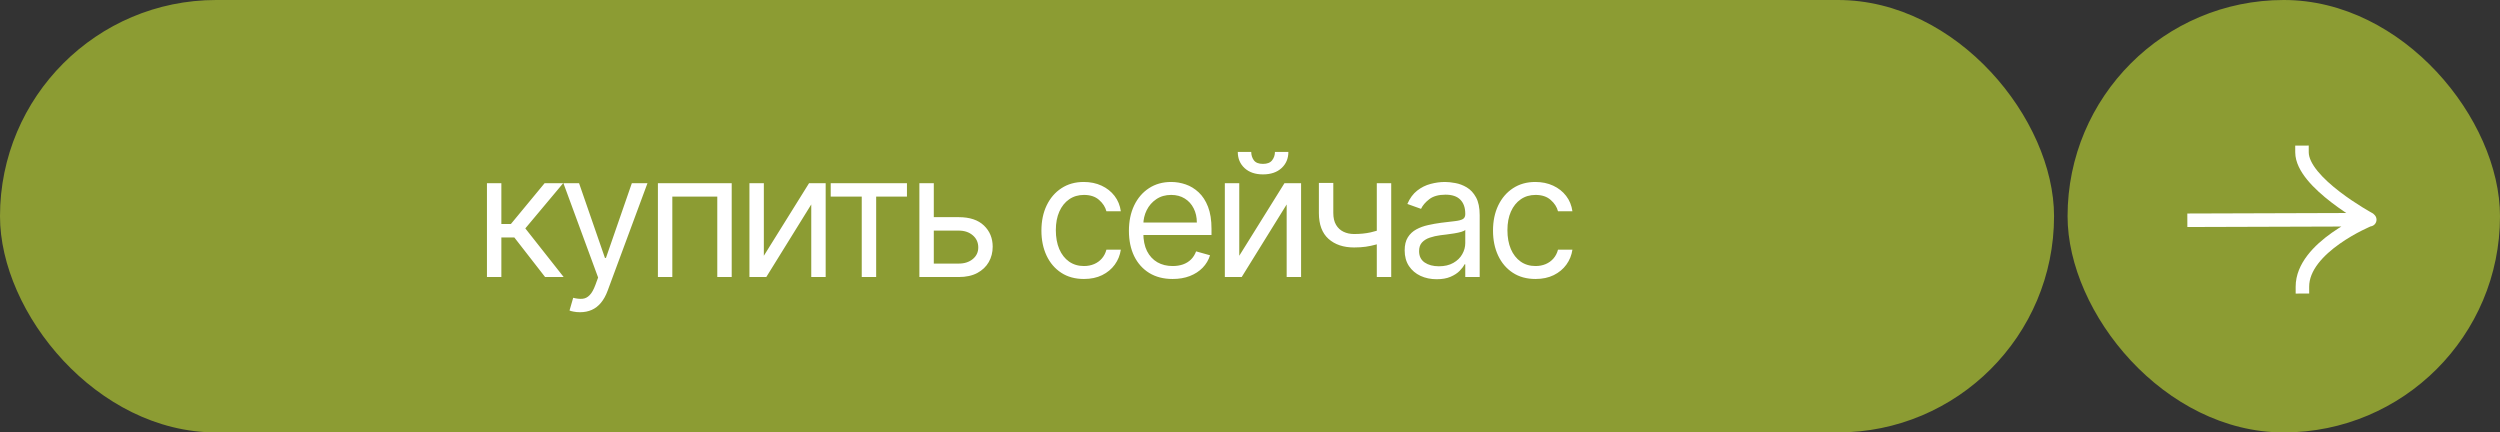 <?xml version="1.0" encoding="UTF-8"?> <svg xmlns="http://www.w3.org/2000/svg" width="370" height="64" viewBox="0 0 370 64" fill="none"><rect x="0" y="0" width="370" height="64" fill="#333333" stroke="none"/><rect width="304" height="64" rx="32" fill="#8C9C33"></rect><path d="M72.068 41V27.112H74.202V33.152H75.612L80.603 27.112H83.352L77.746 33.803L83.424 41H80.675L76.118 35.141H74.202V41H72.068ZM85.844 46.208C85.483 46.208 85.16 46.178 84.877 46.117C84.594 46.063 84.398 46.009 84.289 45.955L84.832 44.074C85.35 44.207 85.808 44.255 86.206 44.219C86.604 44.183 86.957 44.005 87.264 43.685C87.577 43.372 87.864 42.862 88.123 42.157L88.521 41.072L83.385 27.112H85.7L89.533 38.179H89.678L93.512 27.112H95.826L89.931 43.025C89.666 43.743 89.338 44.336 88.946 44.806C88.554 45.283 88.099 45.635 87.58 45.864C87.068 46.093 86.489 46.208 85.844 46.208ZM97.37 41V27.112H108.292V41H106.158V29.101H99.504V41H97.37ZM113.049 37.854L119.74 27.112H122.199V41H120.066V30.259L113.411 41H110.916V27.112H113.049V37.854ZM122.945 29.101V27.112H134.229V29.101H129.672V41H127.538V29.101H122.945ZM137.913 32.139H141.891C143.518 32.139 144.763 32.552 145.625 33.378C146.487 34.204 146.918 35.25 146.918 36.515C146.918 37.347 146.725 38.104 146.339 38.785C145.954 39.46 145.387 39.999 144.64 40.403C143.892 40.801 142.976 41 141.891 41H136.068V27.112H138.202V39.011H141.891C142.735 39.011 143.428 38.788 143.97 38.342C144.513 37.896 144.784 37.323 144.784 36.624C144.784 35.889 144.513 35.289 143.97 34.825C143.428 34.361 142.735 34.129 141.891 34.129H137.913V32.139ZM160.423 41.289C159.121 41.289 158 40.982 157.059 40.367C156.119 39.752 155.396 38.905 154.889 37.826C154.383 36.748 154.13 35.515 154.13 34.129C154.13 32.718 154.389 31.473 154.908 30.394C155.432 29.309 156.161 28.462 157.096 27.854C158.036 27.239 159.133 26.931 160.387 26.931C161.363 26.931 162.243 27.112 163.027 27.474C163.81 27.836 164.452 28.342 164.953 28.993C165.453 29.644 165.763 30.403 165.884 31.271H163.75C163.587 30.638 163.226 30.078 162.665 29.59C162.111 29.095 161.363 28.848 160.423 28.848C159.591 28.848 158.862 29.065 158.235 29.499C157.614 29.927 157.129 30.533 156.779 31.317C156.436 32.094 156.264 33.007 156.264 34.056C156.264 35.129 156.433 36.063 156.77 36.859C157.114 37.655 157.596 38.273 158.217 38.712C158.844 39.153 159.579 39.373 160.423 39.373C160.977 39.373 161.481 39.276 161.933 39.083C162.385 38.89 162.768 38.613 163.081 38.251C163.394 37.89 163.617 37.456 163.75 36.949H165.884C165.763 37.769 165.465 38.508 164.989 39.165C164.519 39.816 163.895 40.334 163.117 40.72C162.346 41.099 161.448 41.289 160.423 41.289ZM173.553 41.289C172.215 41.289 171.06 40.994 170.09 40.403C169.126 39.806 168.381 38.975 167.857 37.908C167.338 36.835 167.079 35.587 167.079 34.165C167.079 32.742 167.338 31.488 167.857 30.403C168.381 29.312 169.111 28.462 170.045 27.854C170.985 27.239 172.082 26.931 173.336 26.931C174.059 26.931 174.774 27.052 175.479 27.293C176.184 27.534 176.826 27.926 177.405 28.468C177.983 29.005 178.444 29.716 178.788 30.602C179.132 31.488 179.303 32.579 179.303 33.875V34.779H168.598V32.935H177.133C177.133 32.151 176.977 31.452 176.663 30.837C176.356 30.223 175.916 29.737 175.343 29.382C174.777 29.026 174.107 28.848 173.336 28.848C172.486 28.848 171.751 29.059 171.13 29.481C170.515 29.897 170.042 30.439 169.71 31.109C169.379 31.778 169.213 32.495 169.213 33.261V34.49C169.213 35.539 169.394 36.428 169.755 37.157C170.123 37.881 170.633 38.432 171.283 38.812C171.934 39.186 172.691 39.373 173.553 39.373C174.113 39.373 174.62 39.294 175.072 39.138C175.53 38.975 175.925 38.734 176.256 38.414C176.588 38.089 176.844 37.685 177.025 37.203L179.086 37.781C178.869 38.48 178.505 39.095 177.992 39.626C177.48 40.15 176.847 40.56 176.094 40.855C175.34 41.145 174.493 41.289 173.553 41.289ZM183.41 37.854L190.101 27.112H192.56V41H190.426V30.259L183.772 41H181.276V27.112H183.41V37.854ZM188.69 22.483H190.679C190.679 23.459 190.342 24.258 189.667 24.879C188.992 25.5 188.075 25.81 186.918 25.81C185.779 25.81 184.872 25.5 184.197 24.879C183.527 24.258 183.193 23.459 183.193 22.483H185.182C185.182 22.953 185.312 23.366 185.571 23.722C185.836 24.077 186.285 24.255 186.918 24.255C187.551 24.255 188.003 24.077 188.274 23.722C188.552 23.366 188.69 22.953 188.69 22.483ZM205.9 27.112V41H203.766V27.112H205.9ZM205.068 33.731V35.72C204.586 35.901 204.107 36.06 203.631 36.199C203.155 36.332 202.654 36.437 202.13 36.515C201.606 36.588 201.03 36.624 200.403 36.624C198.83 36.624 197.567 36.199 196.615 35.349C195.668 34.499 195.195 33.224 195.195 31.524V27.076H197.329V31.524C197.329 32.236 197.465 32.821 197.736 33.279C198.007 33.737 198.375 34.077 198.839 34.3C199.303 34.523 199.824 34.635 200.403 34.635C201.307 34.635 202.124 34.553 202.853 34.391C203.589 34.222 204.327 34.002 205.068 33.731ZM212.629 41.325C211.749 41.325 210.95 41.16 210.233 40.828C209.516 40.491 208.946 40.005 208.524 39.373C208.102 38.734 207.891 37.962 207.891 37.058C207.891 36.262 208.048 35.617 208.361 35.123C208.675 34.623 209.094 34.231 209.618 33.948C210.143 33.664 210.721 33.453 211.354 33.315C211.993 33.17 212.635 33.056 213.28 32.971C214.124 32.863 214.808 32.781 215.332 32.727C215.863 32.667 216.249 32.567 216.49 32.429C216.737 32.29 216.86 32.049 216.86 31.705V31.633C216.86 30.741 216.616 30.048 216.128 29.553C215.646 29.059 214.913 28.812 213.931 28.812C212.912 28.812 212.114 29.035 211.535 29.481C210.956 29.927 210.549 30.403 210.314 30.91L208.289 30.186C208.651 29.343 209.133 28.686 209.736 28.215C210.344 27.739 211.007 27.408 211.725 27.221C212.448 27.028 213.159 26.931 213.859 26.931C214.305 26.931 214.817 26.986 215.396 27.094C215.98 27.197 216.544 27.411 217.086 27.736C217.635 28.062 218.09 28.553 218.452 29.21C218.813 29.867 218.994 30.747 218.994 31.85V41H216.86V39.119H216.752C216.607 39.421 216.366 39.743 216.029 40.087C215.691 40.43 215.242 40.723 214.681 40.964C214.121 41.205 213.437 41.325 212.629 41.325ZM212.954 39.409C213.798 39.409 214.51 39.243 215.088 38.911C215.673 38.58 216.113 38.152 216.408 37.627C216.71 37.103 216.86 36.552 216.86 35.973V34.02C216.77 34.129 216.571 34.228 216.264 34.318C215.962 34.403 215.613 34.478 215.215 34.544C214.823 34.605 214.44 34.659 214.067 34.707C213.699 34.749 213.4 34.785 213.171 34.816C212.617 34.888 212.098 35.005 211.616 35.168C211.14 35.325 210.754 35.563 210.459 35.883C210.17 36.196 210.025 36.624 210.025 37.166C210.025 37.908 210.299 38.468 210.848 38.848C211.402 39.222 212.105 39.409 212.954 39.409ZM227.258 41.289C225.956 41.289 224.834 40.982 223.894 40.367C222.954 39.752 222.231 38.905 221.724 37.826C221.218 36.748 220.965 35.515 220.965 34.129C220.965 32.718 221.224 31.473 221.742 30.394C222.267 29.309 222.996 28.462 223.93 27.854C224.871 27.239 225.968 26.931 227.221 26.931C228.198 26.931 229.078 27.112 229.862 27.474C230.645 27.836 231.287 28.342 231.787 28.993C232.288 29.644 232.598 30.403 232.719 31.271H230.585C230.422 30.638 230.06 30.078 229.5 29.59C228.945 29.095 228.198 28.848 227.258 28.848C226.426 28.848 225.696 29.065 225.07 29.499C224.449 29.927 223.963 30.533 223.614 31.317C223.27 32.094 223.099 33.007 223.099 34.056C223.099 35.129 223.267 36.063 223.605 36.859C223.948 37.655 224.431 38.273 225.051 38.712C225.678 39.153 226.414 39.373 227.258 39.373C227.812 39.373 228.315 39.276 228.768 39.083C229.22 38.89 229.602 38.613 229.916 38.251C230.229 37.89 230.452 37.456 230.585 36.949H232.719C232.598 37.769 232.3 38.508 231.824 39.165C231.353 39.816 230.73 40.334 229.952 40.72C229.18 41.099 228.282 41.289 227.258 41.289Z" fill="white"></path><rect x="306" width="64" height="64" rx="32" fill="#8C9C33"></rect><path d="M324.723 31.596L323.723 31.599L323.73 33.599L324.73 33.596L324.723 31.596ZM350.729 33.515C351.282 33.513 351.728 33.064 351.726 32.512C351.725 31.96 351.275 31.513 350.723 31.515L350.729 33.515ZM341.695 22.543L341.692 21.543L339.692 21.549L339.695 22.549L341.695 22.543ZM350.149 33.294C350.635 33.557 351.242 33.377 351.505 32.891C351.768 32.405 351.587 31.798 351.102 31.535L350.149 33.294ZM339.757 42.449L339.76 43.449L341.76 43.443L341.757 42.443L339.757 42.449ZM324.726 32.596L324.73 33.596L350.629 33.515L350.626 32.515L350.623 31.515L324.723 31.596L324.726 32.596ZM350.626 32.515L350.629 33.515L350.729 33.515L350.726 32.515L350.723 31.515L350.623 31.515L350.626 32.515ZM340.695 22.546L339.695 22.549C339.7 24.022 340.499 25.426 341.479 26.621C342.479 27.84 343.787 28.986 345.057 29.961C346.332 30.941 347.602 31.772 348.551 32.357C349.026 32.65 349.423 32.883 349.702 33.043C349.841 33.123 349.952 33.185 350.028 33.227C350.066 33.248 350.096 33.265 350.116 33.276C350.126 33.282 350.134 33.286 350.14 33.289C350.143 33.291 350.145 33.292 350.146 33.293C350.147 33.293 350.148 33.293 350.148 33.294C350.149 33.294 350.149 33.294 350.149 33.294C350.149 33.294 350.149 33.294 350.625 32.415C351.102 31.535 351.102 31.536 351.102 31.536C351.102 31.536 351.102 31.536 351.102 31.536C351.102 31.535 351.101 31.535 351.101 31.535C351.1 31.535 351.099 31.534 351.097 31.533C351.093 31.531 351.087 31.527 351.078 31.523C351.061 31.513 351.035 31.499 351 31.48C350.931 31.441 350.829 31.384 350.697 31.308C350.434 31.157 350.056 30.935 349.601 30.655C348.69 30.092 347.48 29.3 346.275 28.375C345.063 27.445 343.889 26.405 343.026 25.352C342.143 24.275 341.698 23.321 341.695 22.543L340.695 22.546ZM350.626 32.515C350.248 31.589 350.248 31.59 350.248 31.59C350.247 31.59 350.247 31.59 350.247 31.59C350.246 31.59 350.245 31.59 350.245 31.591C350.243 31.592 350.24 31.593 350.237 31.594C350.231 31.596 350.223 31.6 350.212 31.604C350.191 31.613 350.16 31.626 350.121 31.643C350.044 31.676 349.932 31.725 349.79 31.788C349.508 31.916 349.108 32.103 348.629 32.346C347.674 32.83 346.393 33.543 345.107 34.452C343.827 35.357 342.505 36.481 341.497 37.797C340.488 39.115 339.752 40.683 339.757 42.449L340.757 42.446L341.757 42.443C341.753 41.258 342.246 40.11 343.085 39.013C343.926 37.915 345.073 36.925 346.262 36.085C347.445 35.248 348.635 34.585 349.534 34.129C349.981 33.902 350.353 33.728 350.612 33.612C350.741 33.554 350.841 33.51 350.908 33.482C350.941 33.467 350.966 33.457 350.982 33.45C350.991 33.447 350.996 33.444 351 33.443C351.002 33.442 351.003 33.442 351.003 33.441C351.004 33.441 351.004 33.441 351.004 33.441C351.004 33.441 351.004 33.441 351.004 33.441C351.003 33.441 351.003 33.441 350.626 32.515Z" fill="white"></path></svg> 